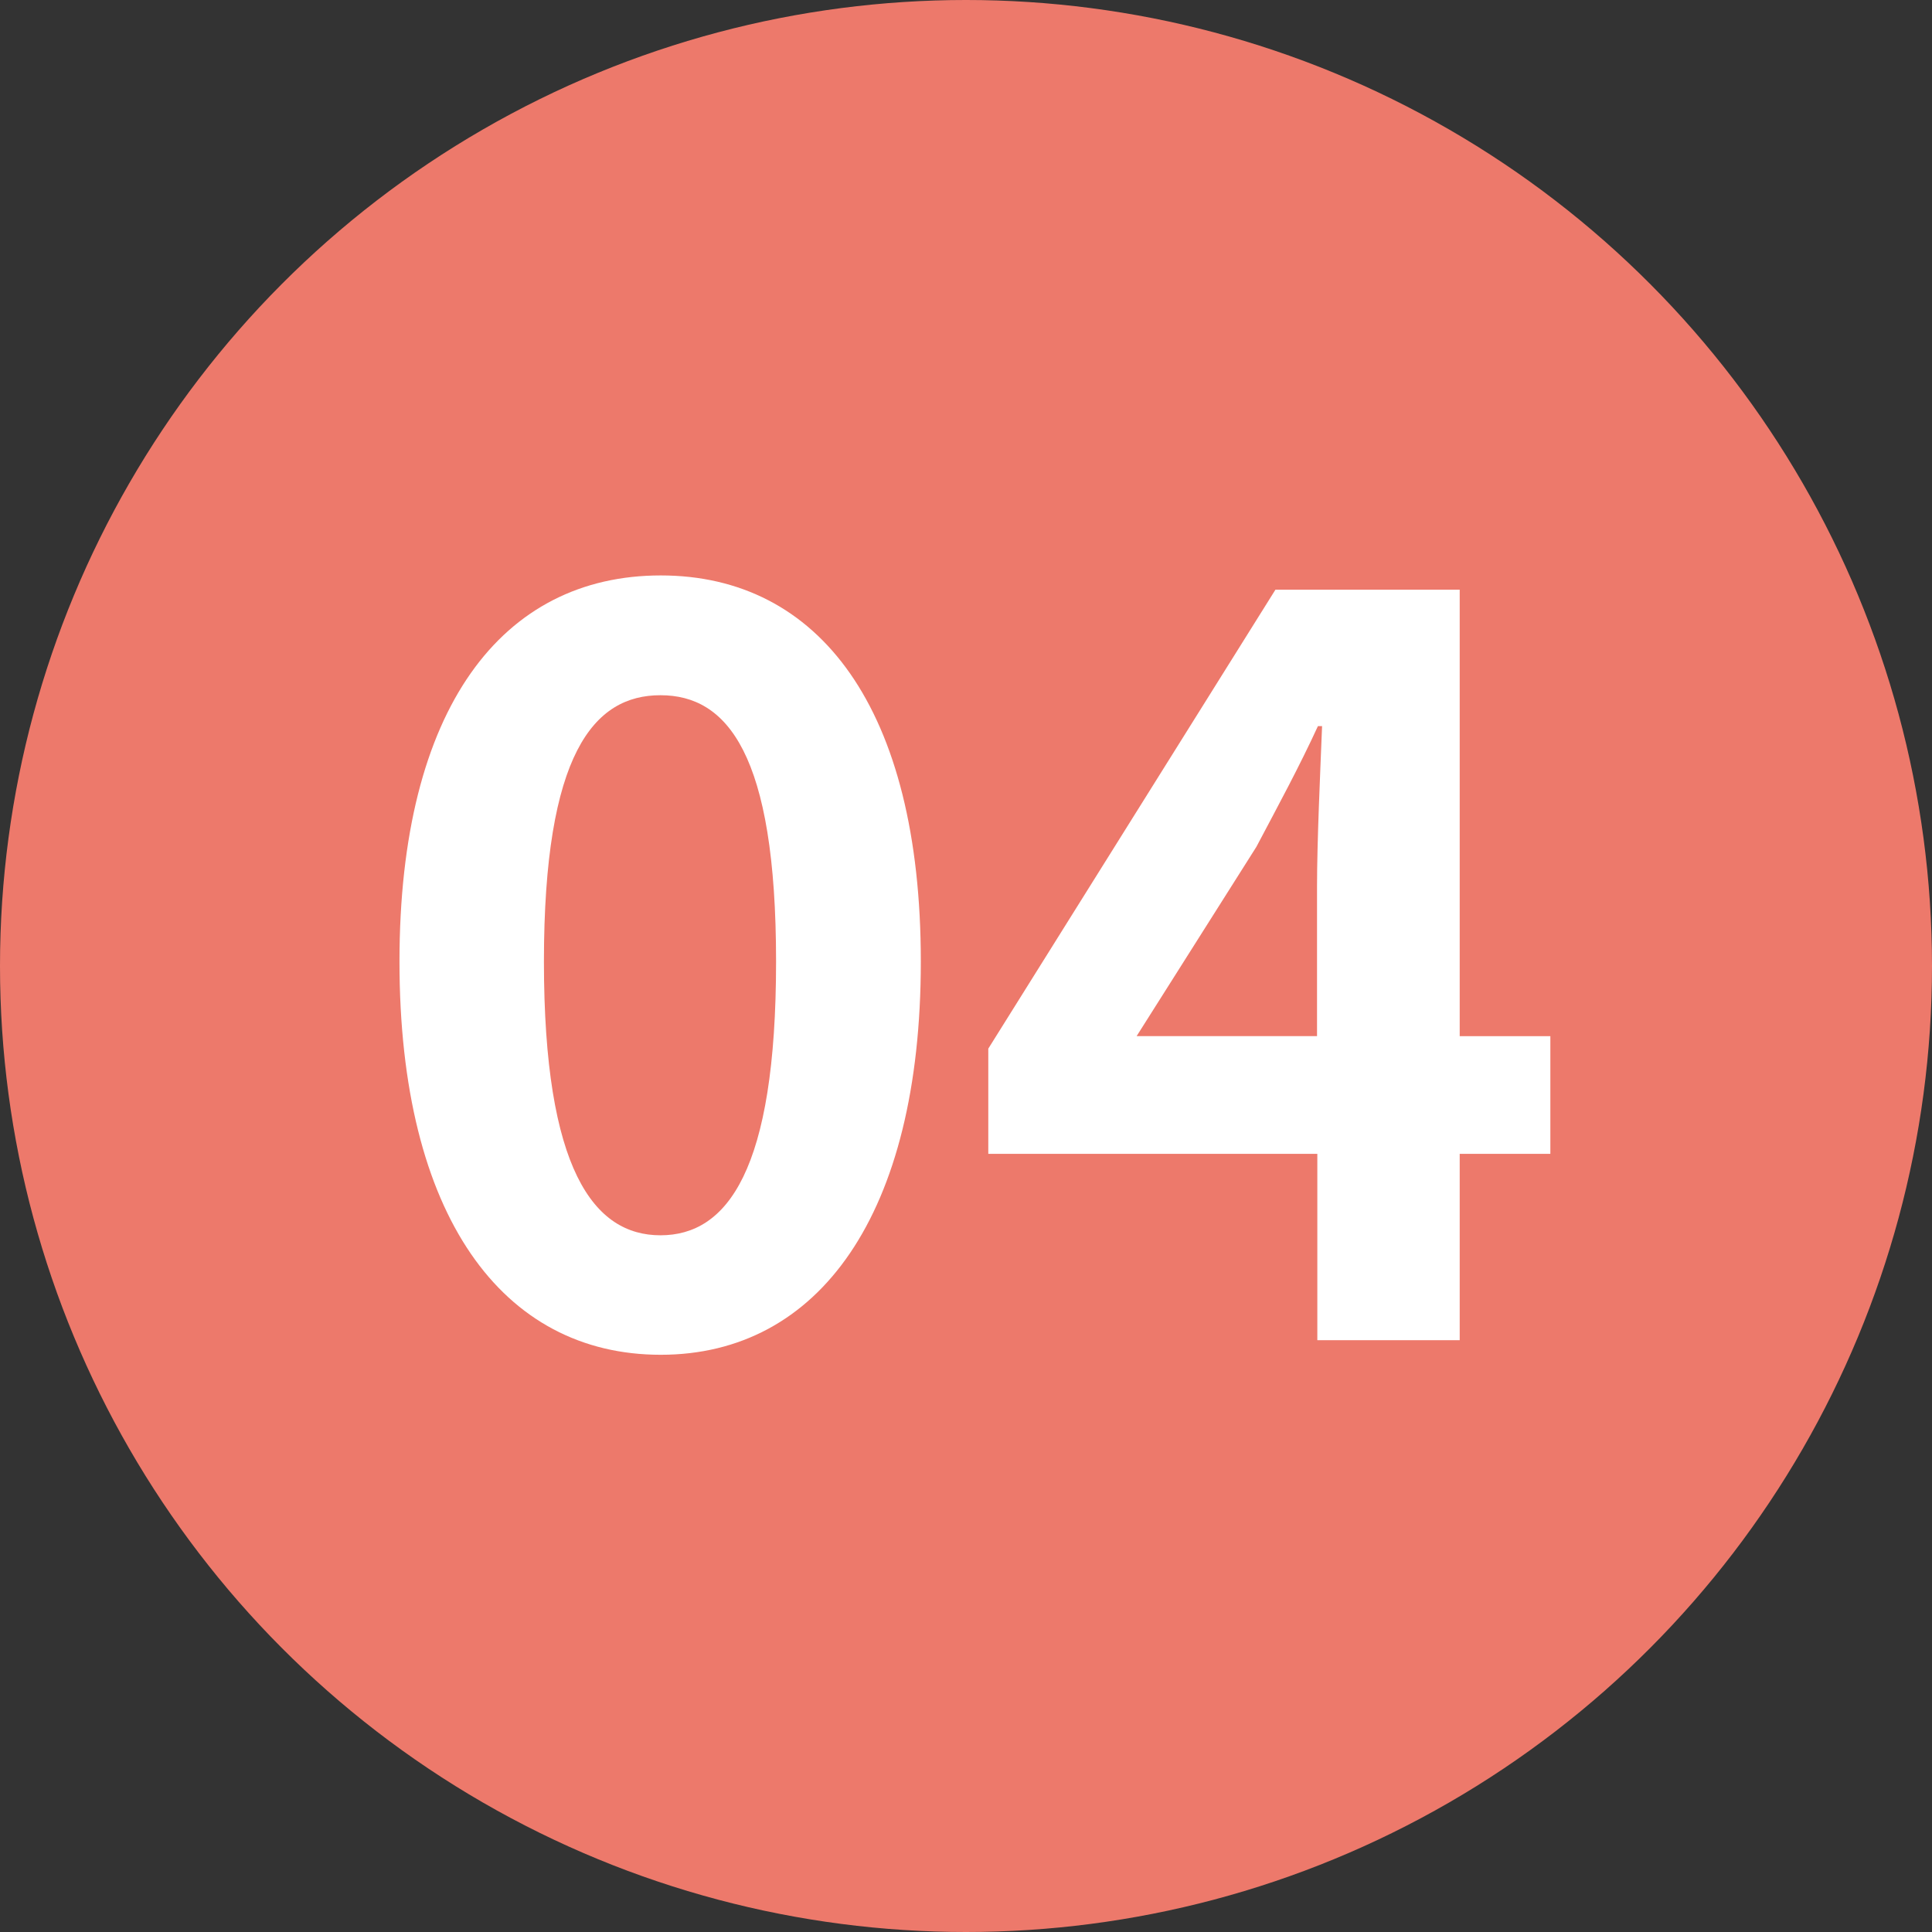 <?xml version="1.0" encoding="UTF-8"?><svg id="txt" xmlns="http://www.w3.org/2000/svg" viewBox="0 0 65 65"><rect x="0" y="0" width="65" height="65" fill="#333333" stroke="none"/><defs><style>.cls-1{fill:#fff;}.cls-1,.cls-2{stroke-width:0px;}.cls-2{fill:#ed796b;}</style></defs><circle class="cls-2" cx="32.5" cy="32.5" r="32.5"/><path class="cls-1" d="m13.44,32.35c0-8.54,3.46-12.99,8.79-12.99s8.75,4.48,8.75,12.99-3.43,13.23-8.75,13.23-8.79-4.66-8.79-13.23Zm12.67,0c0-7-1.65-8.96-3.89-8.96s-3.92,1.96-3.92,8.96,1.68,9.21,3.92,9.21,3.89-2.17,3.89-9.21Z"/><path class="cls-1" d="m44.31,38.82h-11.06v-3.54l9.66-15.44h6.2v15.02h3.05v3.96h-3.05v6.27h-4.79v-6.27Zm0-3.96v-5.04c0-1.5.11-3.89.17-5.39h-.14c-.63,1.37-1.33,2.66-2.07,4.06l-4.03,6.37h6.06Z"/></svg>